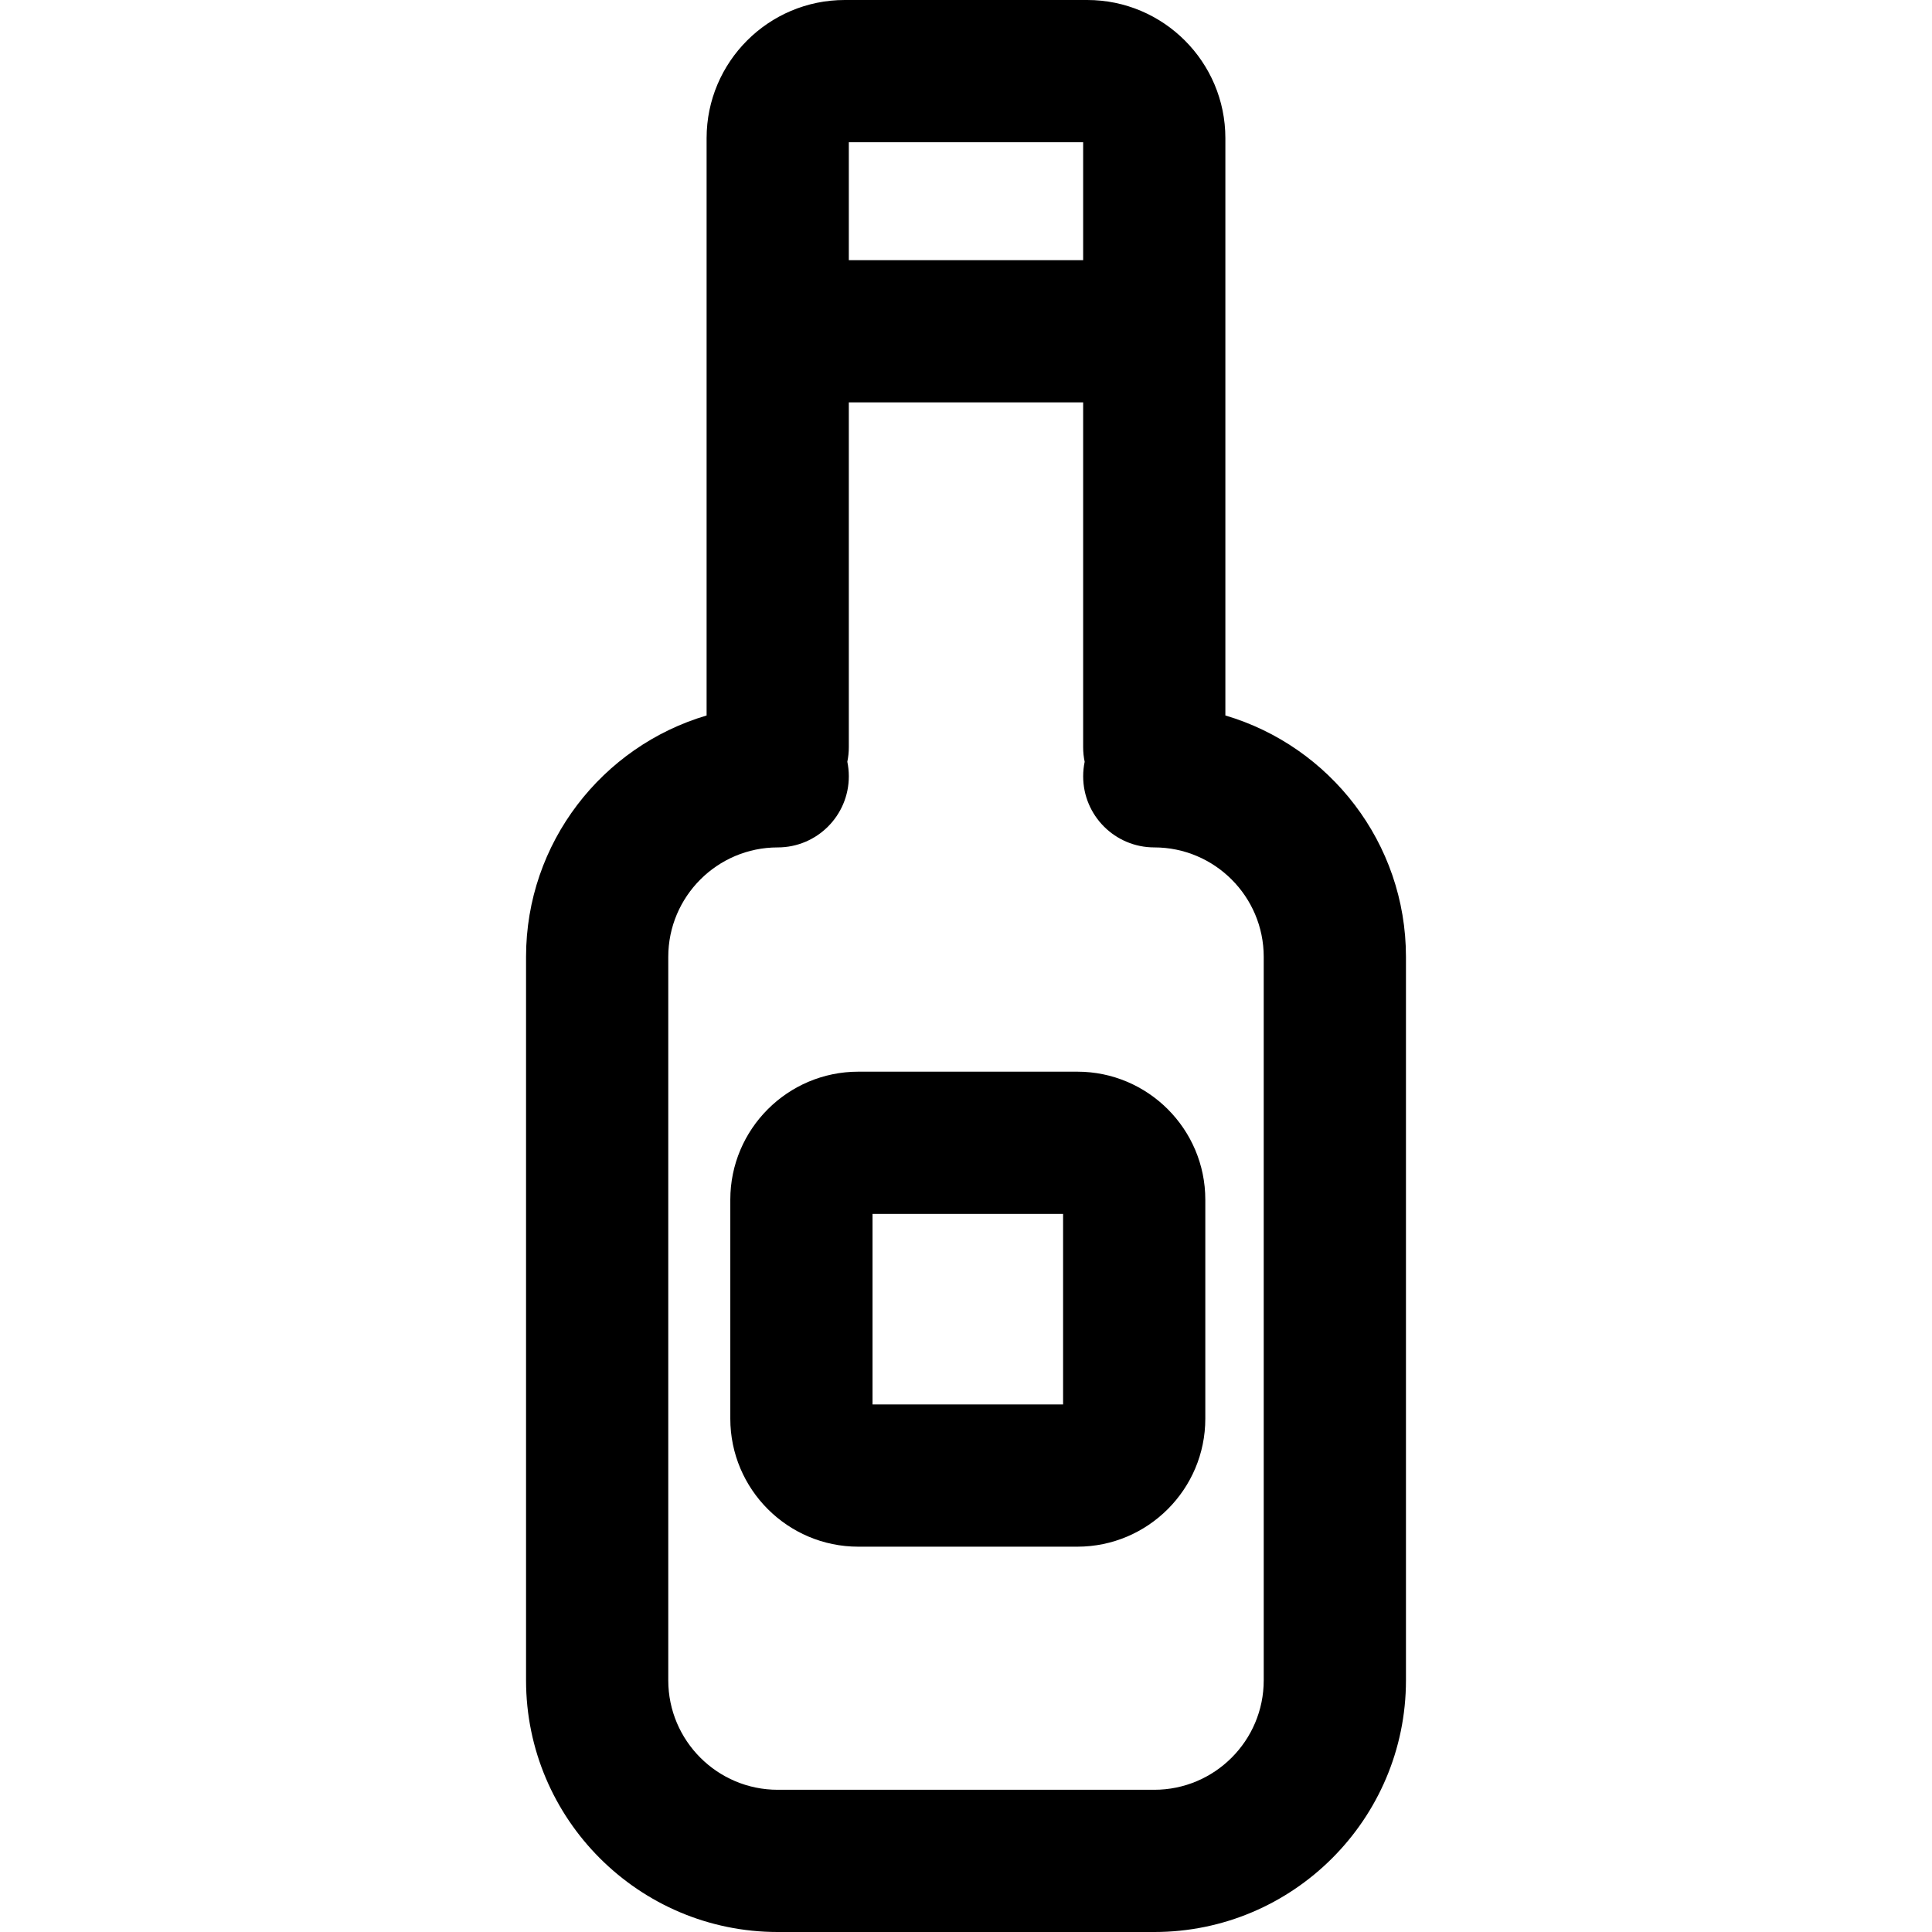 <?xml version="1.0" encoding="iso-8859-1"?>
<!-- Uploaded to: SVG Repo, www.svgrepo.com, Generator: SVG Repo Mixer Tools -->
<svg fill="#000000" height="800px" width="800px" version="1.1" id="Layer_1" xmlns="http://www.w3.org/2000/svg" xmlns:xlink="http://www.w3.org/1999/xlink" 
	 viewBox="0 0 512.001 512.001" xml:space="preserve">
<g>
	<g>
		<path d="M324.737,189.608v-153C324.737,16.422,308.315,0,288.13,0h-64.266c-20.185,0-36.607,16.422-36.607,36.608v153.003
			c-27.625,8.154-47.849,33.735-47.849,63.966v191.73c0,36.775,29.919,66.695,66.695,66.695h99.796
			c36.775,0,66.695-29.919,66.695-66.695v-191.73C372.592,223.343,352.366,197.76,324.737,189.608z M224.947,37.691h62.099v31.254
			h-62.099V37.691z M334.901,445.307c0,15.992-13.01,29.003-29.003,29.003h-99.796c-15.992,0-29.003-13.011-29.003-29.003v-191.73
			c0-15.992,13.011-29.003,29.003-29.003c10.408,0,18.846-8.438,18.846-18.846c0-1.322-0.138-2.611-0.398-3.856
			c0.259-1.245,0.398-2.534,0.398-3.856v-91.38h62.099v91.38c0,1.325,0.141,2.618,0.401,3.867c-0.258,1.241-0.395,2.527-0.395,3.843
			c0,10.408,8.438,18.846,18.846,18.846c15.992,0,29.003,13.011,29.003,29.003V445.307z"/>
	</g>
</g>
<g>
	<g>
		<path d="M285.498,284.006h-58.037c-18.705,0-33.922,15.217-33.922,33.922v58.038c0,18.705,15.217,33.922,33.922,33.922h58.037
			c18.705,0,33.922-15.217,33.922-33.922v-58.038C319.42,299.223,304.203,284.006,285.498,284.006z M281.729,372.197H231.23v-50.5
			h50.499V372.197z"/>
	</g>
</g>
</svg>